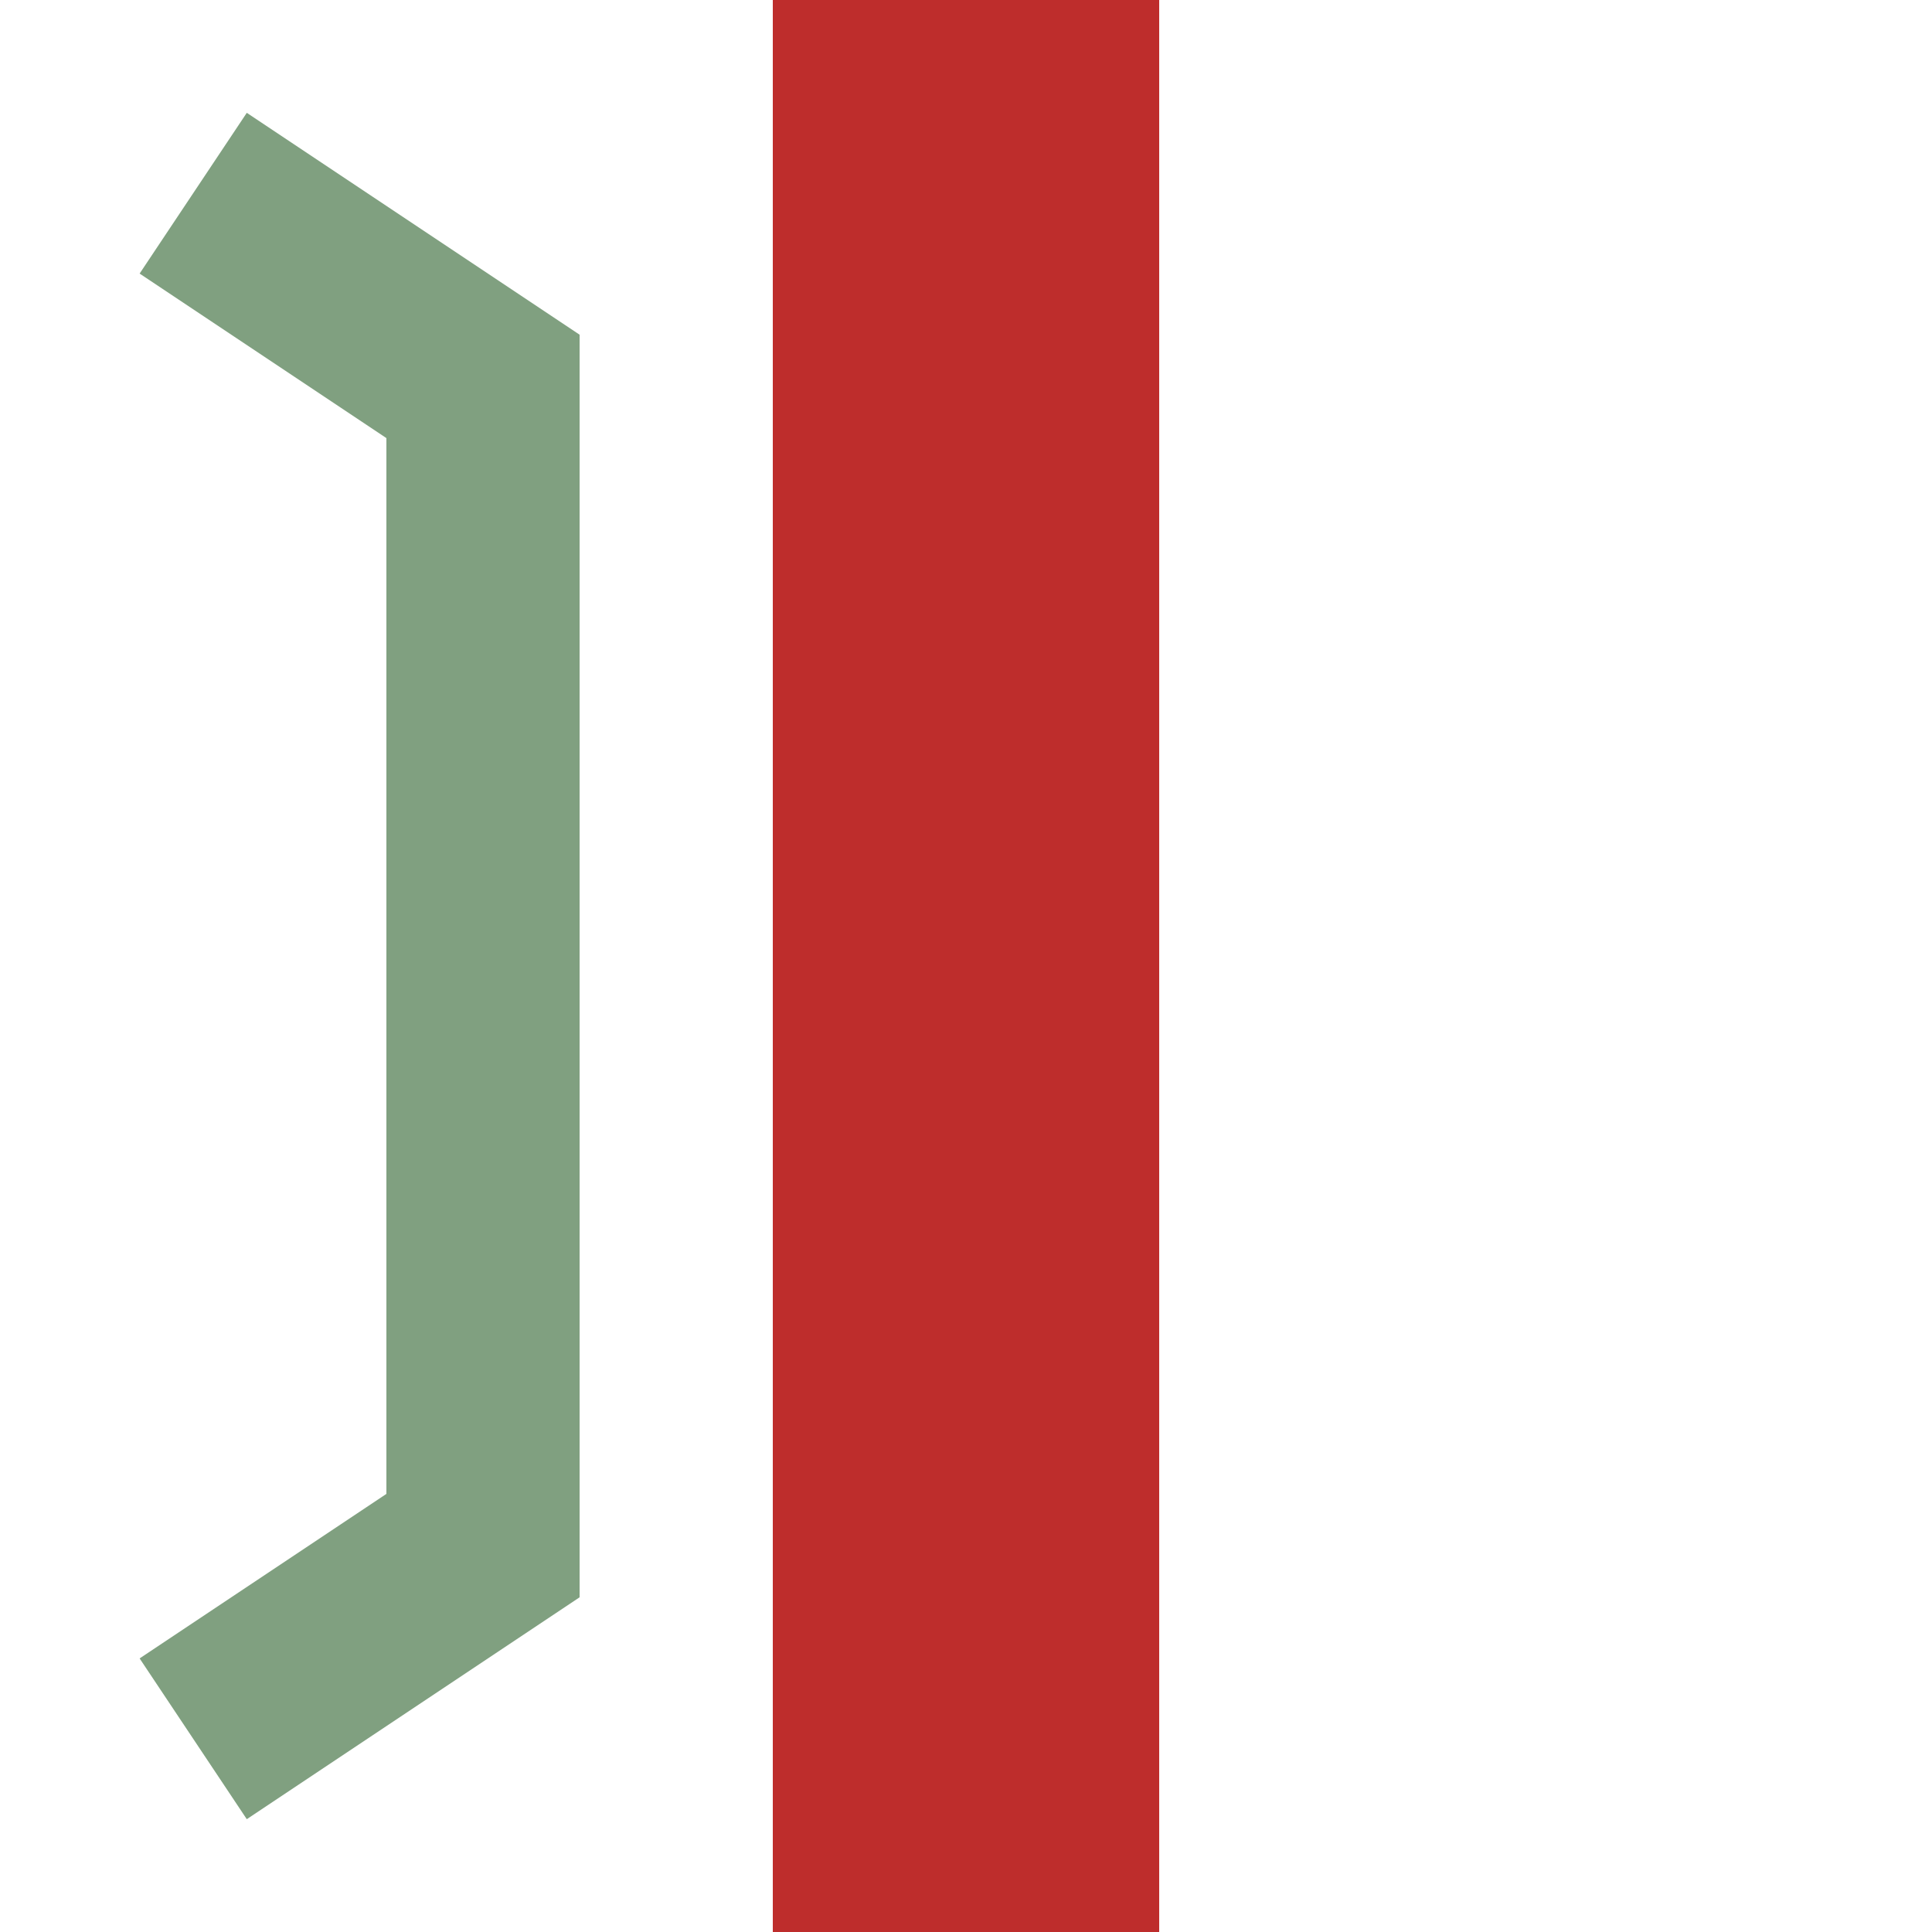 ﻿<?xml version="1.0" encoding="UTF-8" standalone="no"?>
<!DOCTYPE svg PUBLIC "-//W3C//DTD SVG 1.1//EN" "http://www.w3.org/Graphics/SVG/1.1/DTD/svg11.dtd">
<svg xmlns="http://www.w3.org/2000/svg" width="500" height="500" viewBox="0 0 500 500">
	<title>VIADUKT-R</title>
	<g fill="none" >
		<path d="M 250,0 L 250,500" stroke="#be2d2c" stroke-width="100"/>
		<polyline points="50,50  125,100 125,400  50,450" stroke="#80a080" stroke-width="50" />
	</g>
</svg>